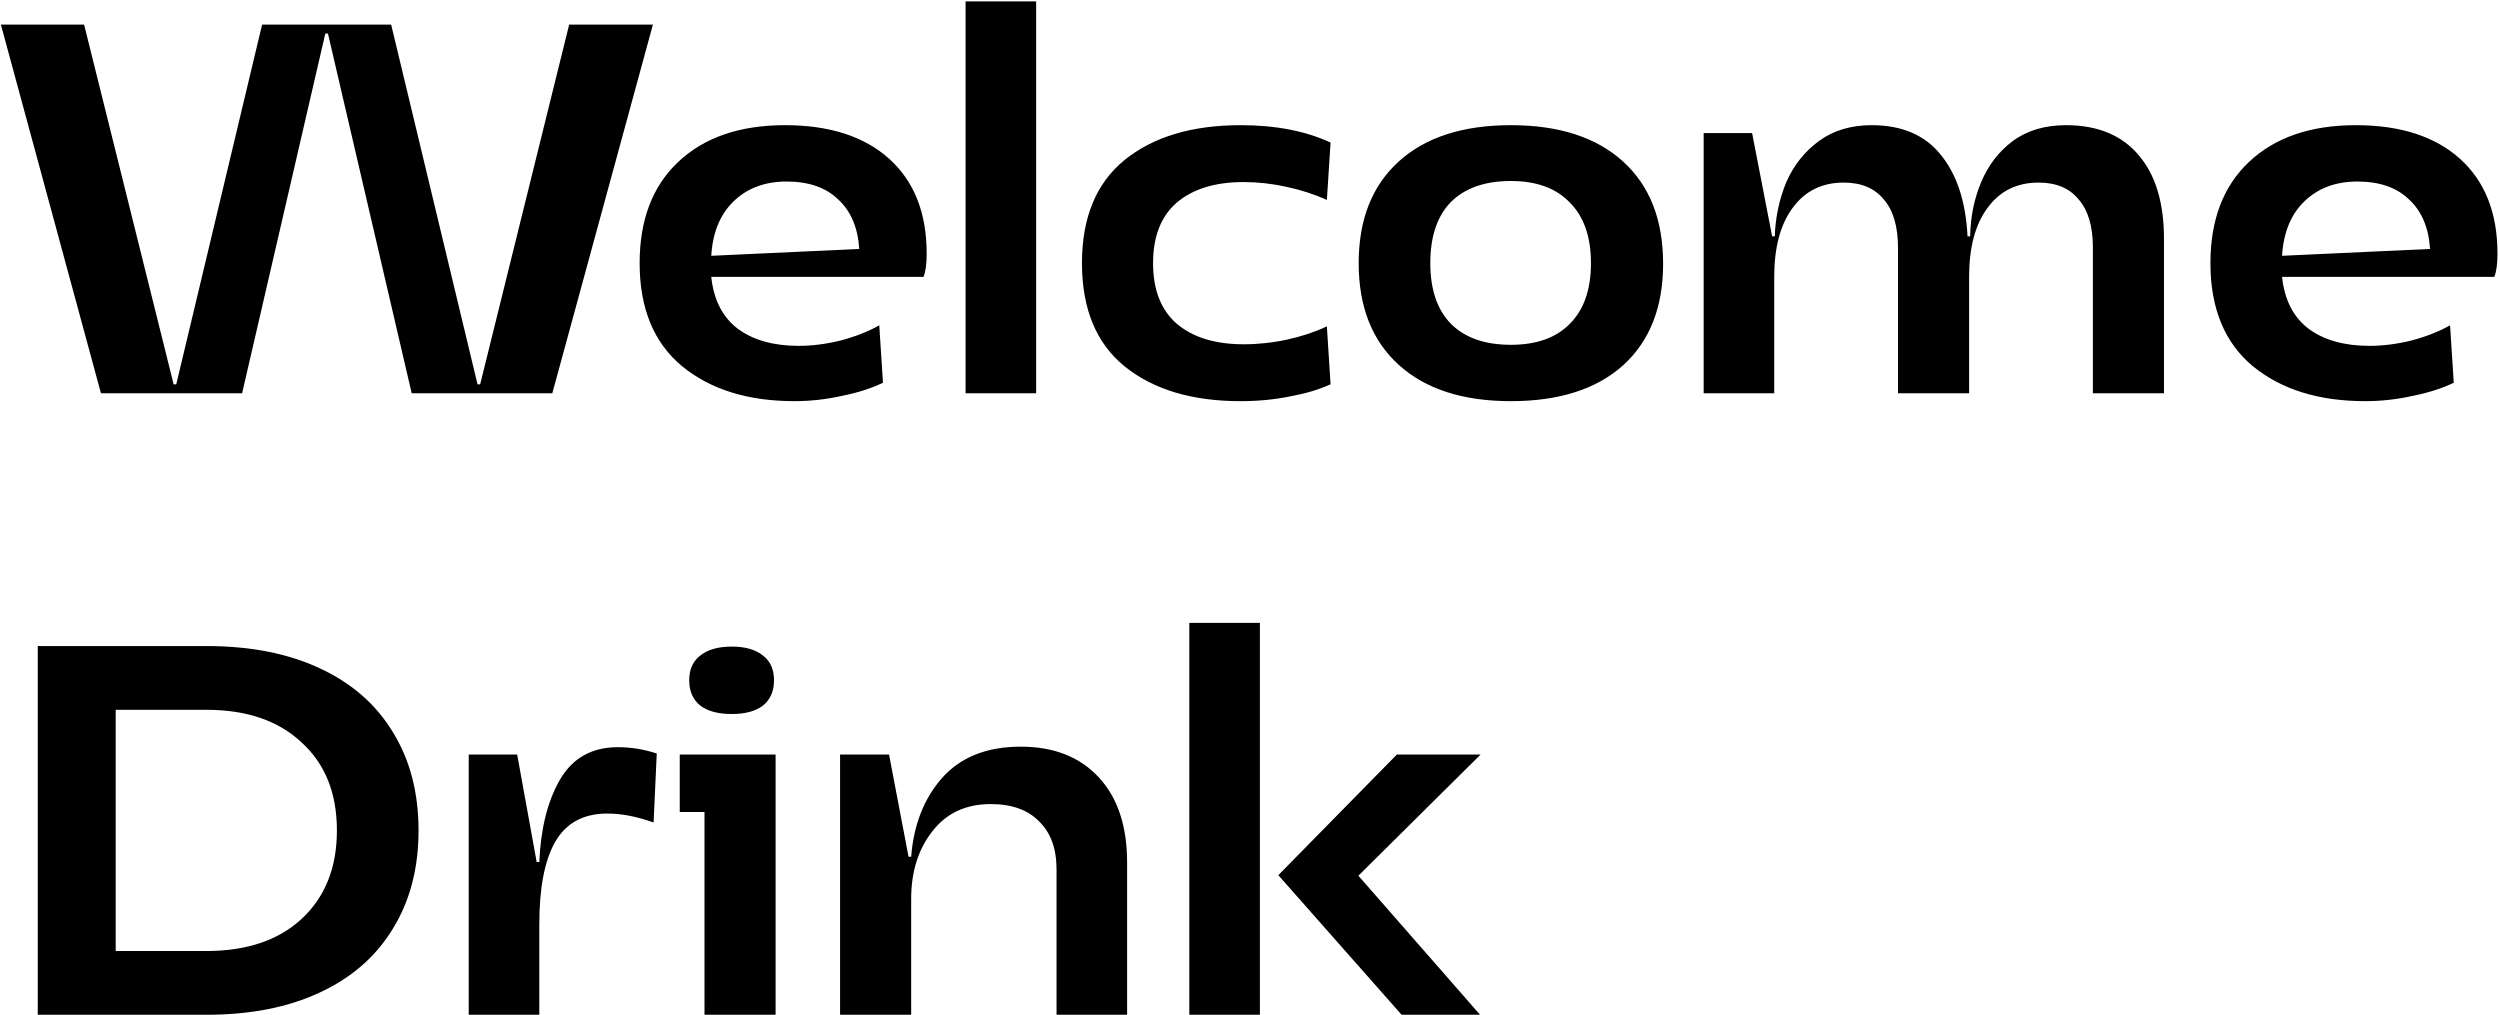 <?xml version="1.0" encoding="UTF-8"?> <svg xmlns="http://www.w3.org/2000/svg" width="712" height="289" viewBox="0 0 712 289" fill="none"> <path d="M0.25 7H23.95L49.45 109.45H50.2L74.65 7H111.4L136 109.45H136.75L162.1 7H185.95L157.3 112H117.25L93.4 9.55H92.65L68.95 112H28.75L0.25 7ZM226.267 114.25C213.067 114.25 202.417 110.95 194.317 104.35C186.217 97.65 182.167 87.85 182.167 74.95C182.167 62.65 185.817 53.05 193.117 46.15C200.517 39.15 210.667 35.65 223.567 35.65C236.267 35.65 246.167 38.85 253.267 45.25C260.367 51.65 263.917 60.65 263.917 72.25C263.917 75.15 263.617 77.35 263.017 78.85H202.567C203.267 85.45 205.817 90.4 210.217 93.7C214.617 96.9 220.367 98.5 227.467 98.5C231.267 98.5 235.217 98 239.317 97C243.517 95.9 247.217 94.45 250.417 92.65L251.467 109C248.167 110.6 244.267 111.85 239.767 112.75C235.267 113.75 230.767 114.25 226.267 114.25ZM244.717 70.9C244.317 64.8 242.317 60.1 238.717 56.8C235.217 53.4 230.317 51.7 224.017 51.7C217.817 51.7 212.767 53.6 208.867 57.4C205.067 61.1 202.967 66.25 202.567 72.85L244.717 70.9ZM295.097 0.4V112H274.997V0.4H295.097ZM377.894 56.95C374.394 55.35 370.544 54.1 366.344 53.2C362.244 52.3 358.194 51.85 354.194 51.85C346.094 51.85 339.744 53.8 335.144 57.7C330.644 61.6 328.394 67.35 328.394 74.95C328.394 82.55 330.644 88.3 335.144 92.2C339.744 96.1 346.094 98.05 354.194 98.05C358.394 98.05 362.544 97.6 366.644 96.7C370.744 95.8 374.494 94.55 377.894 92.95L378.944 109.45C375.644 110.95 371.794 112.1 367.394 112.9C362.994 113.8 358.294 114.25 353.294 114.25C339.494 114.25 328.494 110.95 320.294 104.35C312.194 97.75 308.144 87.95 308.144 74.95C308.144 61.95 312.194 52.15 320.294 45.55C328.494 38.95 339.494 35.65 353.294 35.65C363.294 35.65 371.844 37.3 378.944 40.6L377.894 56.95ZM430.302 114.25C416.602 114.25 405.952 110.8 398.352 103.9C390.752 97 386.952 87.35 386.952 74.95C386.952 62.55 390.752 52.9 398.352 46C405.952 39.1 416.602 35.65 430.302 35.65C444.002 35.65 454.652 39.1 462.252 46C469.852 52.9 473.652 62.6 473.652 75.1C473.652 87.5 469.852 97.15 462.252 104.05C454.652 110.85 444.002 114.25 430.302 114.25ZM407.352 74.95C407.352 82.45 409.302 88.2 413.202 92.2C417.202 96.2 422.902 98.2 430.302 98.2C437.602 98.2 443.202 96.2 447.102 92.2C451.102 88.2 453.102 82.45 453.102 74.95C453.102 67.45 451.102 61.7 447.102 57.7C443.202 53.6 437.602 51.55 430.302 51.55C422.902 51.55 417.202 53.55 413.202 57.55C409.302 61.55 407.352 67.35 407.352 74.95ZM596.052 70.45C596.052 64.45 594.702 59.9 592.002 56.8C589.402 53.6 585.602 52 580.602 52C574.402 52 569.552 54.4 566.052 59.2C562.552 63.9 560.802 70.45 560.802 78.85V112H540.552V70.6C540.552 64.5 539.202 59.9 536.502 56.8C533.902 53.6 530.102 52 525.102 52C518.902 52 514.052 54.4 510.552 59.2C507.052 63.9 505.302 70.45 505.302 78.85V112H485.202V37.9H499.002L504.702 67.3H505.452C505.652 61.8 506.752 56.65 508.752 51.85C510.852 47.05 513.952 43.15 518.052 40.15C522.152 37.15 527.152 35.65 533.052 35.65C541.652 35.65 548.202 38.45 552.702 44.05C557.302 49.65 559.852 57.4 560.352 67.3H561.102C561.202 61.7 562.252 56.55 564.252 51.85C566.252 47.05 569.252 43.15 573.252 40.15C577.352 37.15 582.402 35.65 588.402 35.65C597.402 35.65 604.302 38.5 609.102 44.2C613.902 49.8 616.302 57.75 616.302 68.05V112H596.052V70.45ZM673.63 114.25C660.43 114.25 649.78 110.95 641.68 104.35C633.58 97.65 629.53 87.85 629.53 74.95C629.53 62.65 633.18 53.05 640.48 46.15C647.88 39.15 658.03 35.65 670.93 35.65C683.63 35.65 693.53 38.85 700.63 45.25C707.73 51.65 711.28 60.65 711.28 72.25C711.28 75.15 710.98 77.35 710.38 78.85H649.93C650.63 85.45 653.18 90.4 657.58 93.7C661.98 96.9 667.73 98.5 674.83 98.5C678.63 98.5 682.58 98 686.68 97C690.88 95.9 694.58 94.45 697.78 92.65L698.83 109C695.53 110.6 691.63 111.85 687.13 112.75C682.63 113.75 678.13 114.25 673.63 114.25ZM692.08 70.9C691.68 64.8 689.68 60.1 686.08 56.8C682.58 53.4 677.68 51.7 671.38 51.7C665.18 51.7 660.13 53.6 656.23 57.4C652.43 61.1 650.33 66.25 649.93 72.85L692.08 70.9ZM58.9 184C71.3 184 82 186.1 91 190.3C100.1 194.5 107.05 200.55 111.85 208.45C116.75 216.35 119.2 225.7 119.2 236.5C119.2 247.3 116.75 256.65 111.85 264.55C107.05 272.45 100.1 278.5 91 282.7C82 286.9 71.3 289 58.9 289H10.75V184H58.9ZM58.75 270.85C70.25 270.85 79.3 267.8 85.9 261.7C92.6 255.5 95.95 247.1 95.95 236.5C95.95 225.9 92.6 217.55 85.9 211.45C79.3 205.25 70.25 202.15 58.75 202.15H32.95V270.85H58.75ZM147.293 214.9L152.843 245.5H153.593C153.993 236 155.943 228.2 159.443 222.1C163.043 215.9 168.543 212.8 175.943 212.8C179.743 212.8 183.443 213.4 187.043 214.6L186.143 234.25C181.443 232.55 177.043 231.7 172.943 231.7C166.143 231.7 161.193 234.4 158.093 239.8C155.093 245.1 153.593 252.9 153.593 263.2V289H133.493V214.9H147.293ZM220.889 289H200.639V231.25H193.589V214.9H220.889V289ZM208.439 203.35C204.539 203.35 201.539 202.55 199.439 200.95C197.339 199.25 196.289 196.85 196.289 193.75C196.289 190.65 197.339 188.3 199.439 186.7C201.539 185 204.539 184.15 208.439 184.15C212.239 184.15 215.189 185 217.289 186.7C219.389 188.3 220.439 190.65 220.439 193.75C220.439 196.85 219.389 199.25 217.289 200.95C215.189 202.55 212.239 203.35 208.439 203.35ZM253.202 214.9L258.752 244H259.502C260.202 234.9 263.152 227.4 268.352 221.5C273.652 215.6 281.102 212.65 290.702 212.65C300.102 212.65 307.502 215.55 312.902 221.35C318.302 227.15 321.002 235.25 321.002 245.65V289H300.902V247.6C300.902 241.7 299.252 237.15 295.952 233.95C292.752 230.65 288.152 229 282.152 229C275.052 229 269.502 231.6 265.502 236.8C261.502 241.9 259.502 248.3 259.502 256V289H239.252V214.9H253.202ZM358.818 177.4V289H338.718V177.4H358.818ZM397.818 214.9H421.668L386.868 249.4L421.518 289H399.168L364.068 249.25L397.818 214.9Z" fill="black"></path> </svg> 